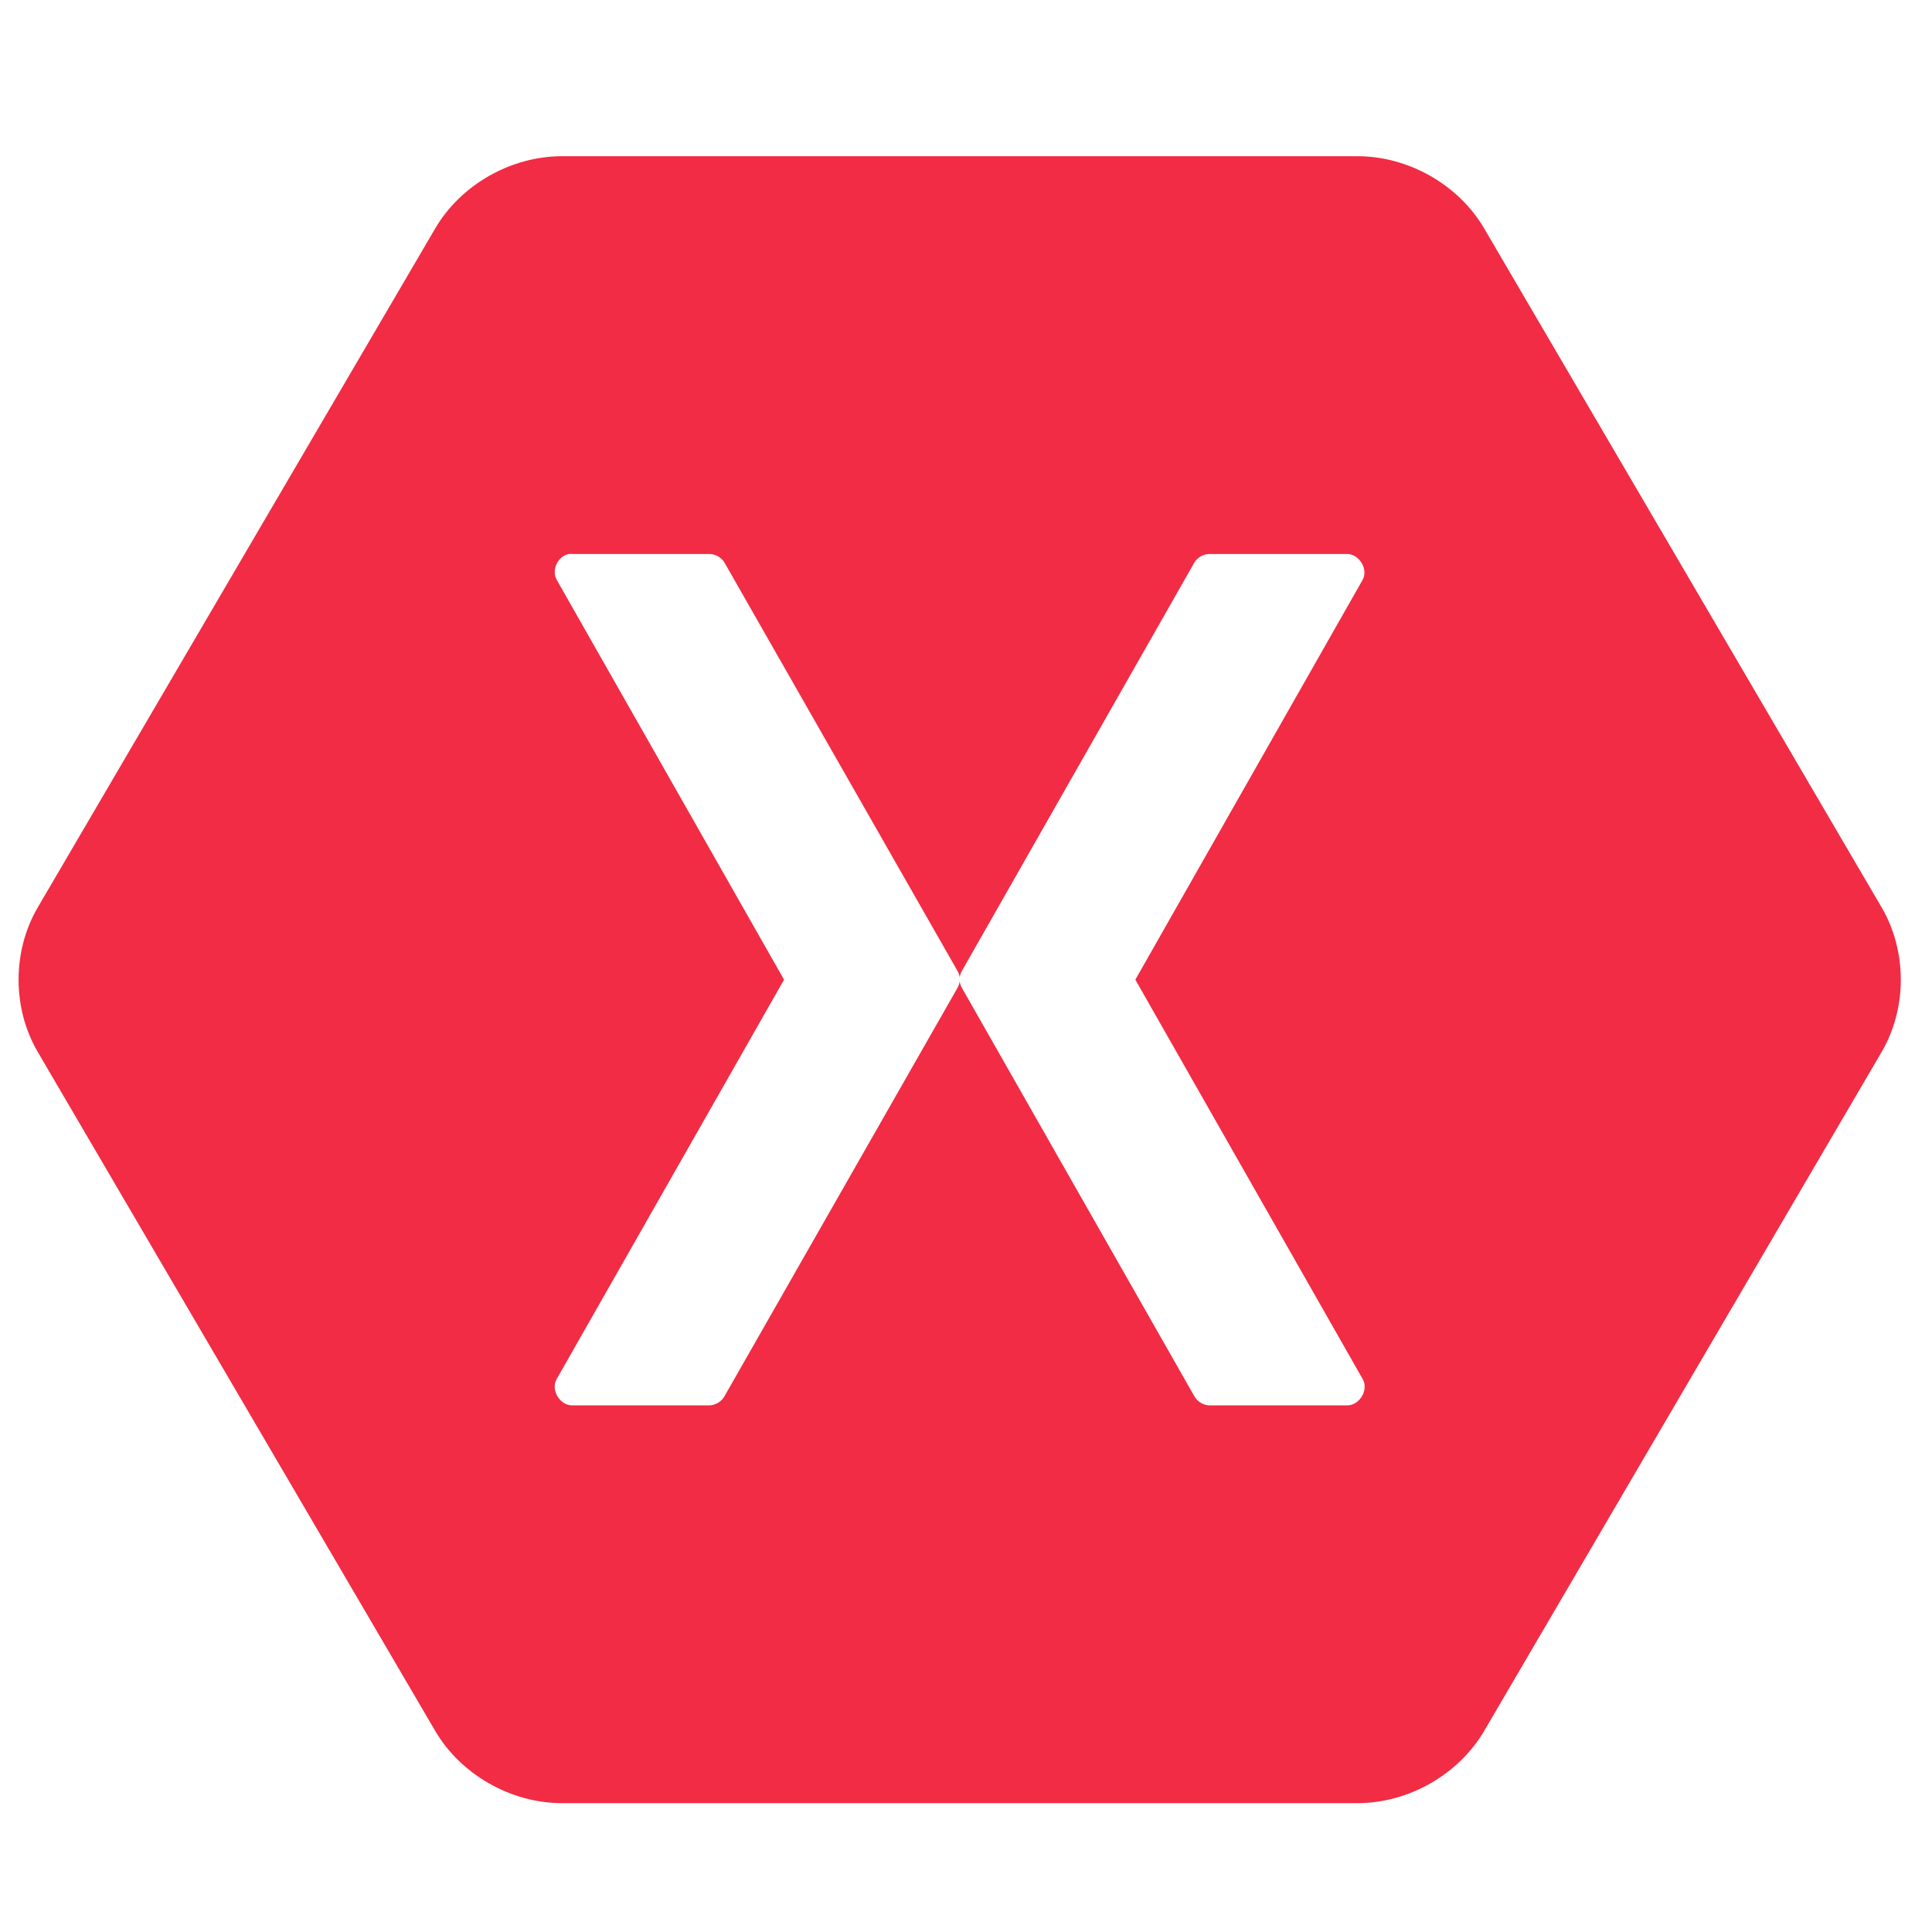 <svg width="61" height="61" viewBox="0 0 61 61" fill="none" xmlns="http://www.w3.org/2000/svg">
<path fill-rule="evenodd" clip-rule="evenodd" d="M17.734 4.932C16.129 4.935 14.558 5.831 13.75 7.198L1.183 28.666C0.388 30.036 0.388 31.827 1.183 33.198L13.75 54.666C14.558 56.032 16.129 56.928 17.734 56.932H42.868C44.473 56.928 46.044 56.032 46.852 54.666L59.419 33.198C60.214 31.827 60.214 30.036 59.419 28.666L46.852 7.198C46.044 5.831 44.473 4.935 42.868 4.932H17.734ZM17.962 17.491C17.997 17.487 18.033 17.487 18.068 17.491H22.403C22.595 17.494 22.781 17.604 22.877 17.767L30.231 30.655C30.268 30.719 30.292 30.79 30.301 30.862C30.31 30.79 30.334 30.719 30.371 30.655L37.707 17.767C37.806 17.599 38.001 17.489 38.198 17.491H42.534C42.917 17.494 43.205 17.969 43.025 18.304L35.847 30.932L43.025 43.542C43.222 43.879 42.927 44.376 42.534 44.373H38.198C37.997 44.371 37.801 44.254 37.707 44.079L30.371 31.191C30.334 31.127 30.31 31.056 30.301 30.983C30.292 31.056 30.268 31.127 30.231 31.191L22.877 44.079C22.785 44.249 22.598 44.365 22.403 44.373H18.068C17.674 44.376 17.379 43.879 17.576 43.542L24.755 30.932L17.576 18.304C17.404 17.999 17.614 17.556 17.962 17.491Z" fill="#F12C44"/>
</svg>
